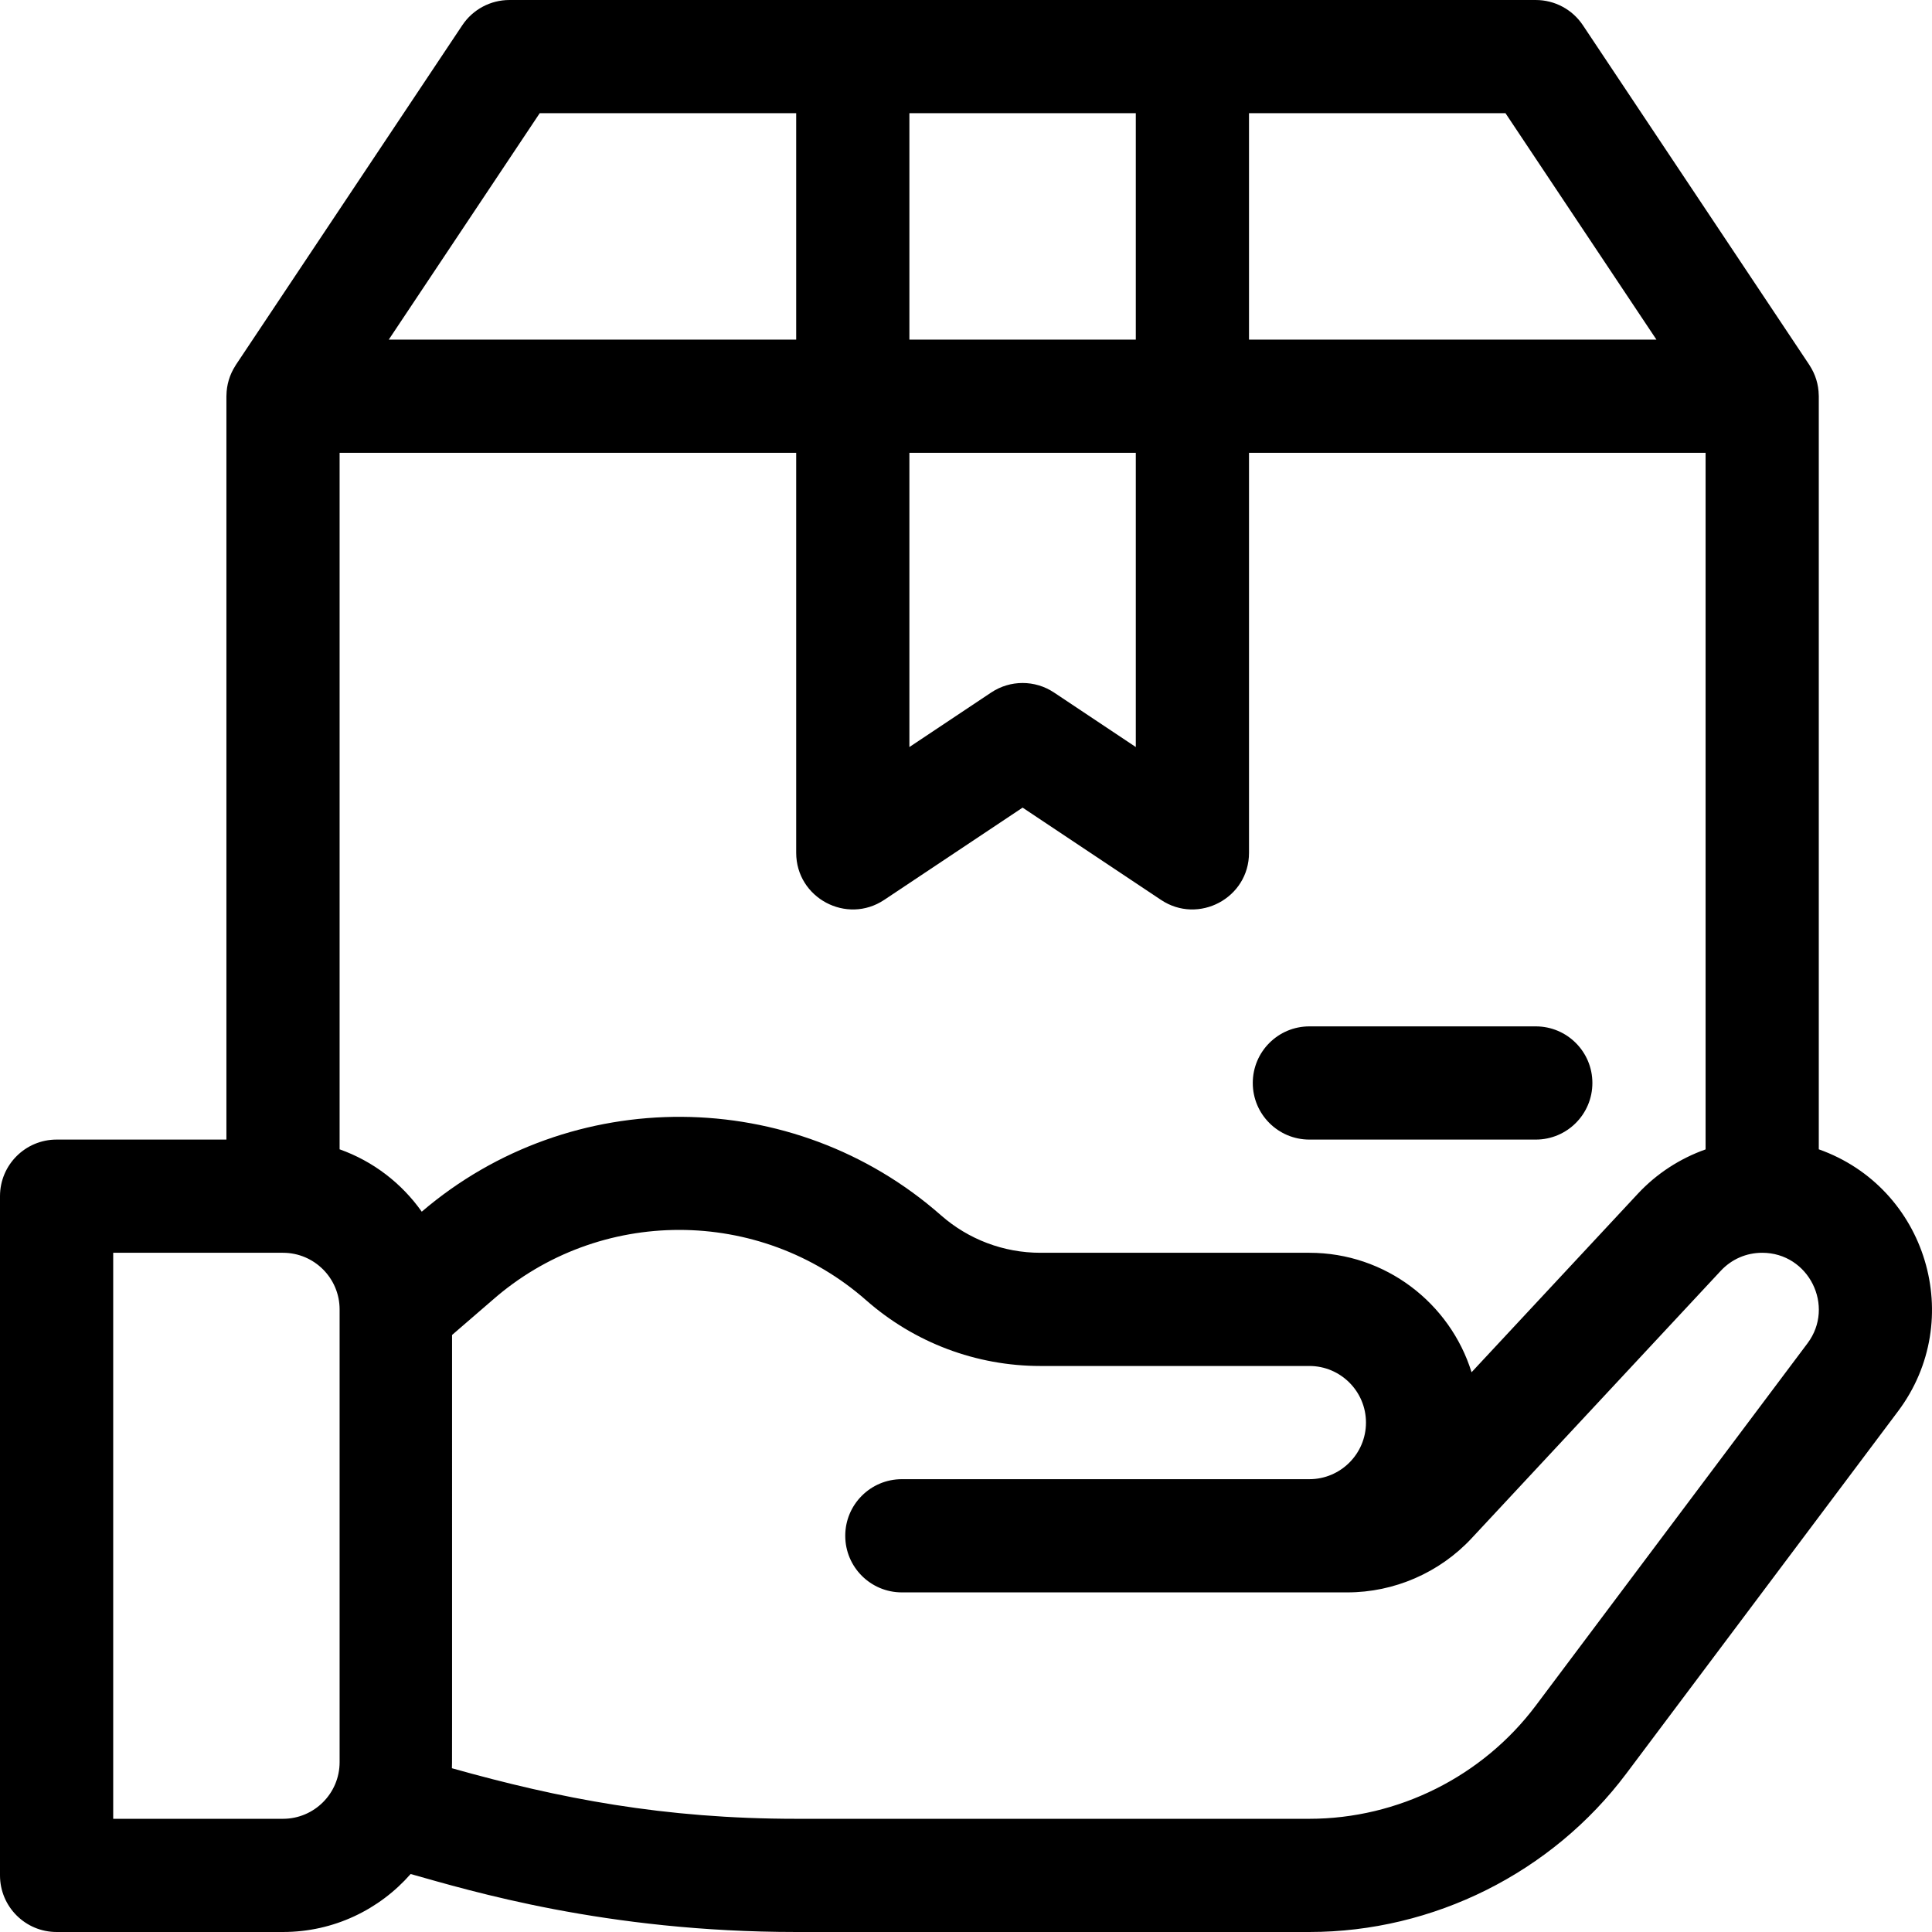 <?xml version="1.0" encoding="UTF-8"?>
<svg xmlns="http://www.w3.org/2000/svg" xmlns:xlink="http://www.w3.org/1999/xlink" version="1.1" id="Capa_1" x="0px" y="0px" viewBox="0 0 512.002 512.002" style="enable-background:new 0 0 512.002 512.002;" xml:space="preserve">
<g>
	<g>
		<path d="M482,304.582V105.107c0-0.02,0-0.039,0-0.059v-0.045c0-0.077-0.01-0.151-0.011-0.228    c-0.042-2.934-0.923-5.629-2.397-7.906c-0.04-0.061-0.071-0.125-0.111-0.186l-0.024-0.036c-0.012-0.017-0.023-0.035-0.035-0.052    L419.48,6.681c-2.782-4.173-7.465-6.679-12.48-6.679H135c-5.015,0-9.699,2.507-12.481,6.679L62.574,96.599    c-0.009,0.013-0.017,0.025-0.025,0.038l-0.029,0.044c-0.05,0.074-0.088,0.153-0.135,0.227c-1.56,2.426-2.334,5.129-2.372,7.867    c-0.001,0.076-0.011,0.15-0.011,0.227v0.045c0,0.02,0,0.039,0,0.059v196.895H15c-8.284,0-15,6.716-15,15v180    c0,8.284,6.716,15,15,15h60c13.471,0,25.57-5.958,33.824-15.368c15.761,4.43,51.723,15.368,102.239,15.368H347    c32.874,0,64.275-15.701,84-41.999l72.013-96.015c0-0.001,0.001-0.001,0.002-0.002C521.177,349.77,510.63,314.736,482,304.582z     M331,30.002h67.973l40,60H331V30.002z M241,30.002h60v60h-60V30.002z M241,120.002h60v77.972l-21.68-14.453    c-5.039-3.359-11.603-3.359-16.641,0L241,197.974V120.002z M143.028,30.002H211v60H103.028L143.028,30.002z M90,467.002    c0,8.271-6.729,15-15,15H30v-150h45c8.271,0,15,6.729,15,15V467.002z M90,304.582v-184.58h121v106    c0,11.97,13.377,19.11,23.32,12.481L271,214.03l36.68,24.453c9.914,6.611,23.32-0.464,23.32-12.481v-106h121v184.602    c-6.771,2.4-12.958,6.391-17.932,11.73l-44.087,47.328c-5.698-18.32-22.81-31.66-42.981-31.66h-71.295    c-9.702,0-19.056-3.53-26.339-9.939c-39.173-34.471-98.052-34.775-137.596-0.954C106.441,313.563,98.856,307.723,90,304.582z     M479.015,355.984c-0.001,0.002-0.002,0.003-0.003,0.005L407,452.002c-14.089,18.785-36.519,30-60,30H211.063    c-35.174,0-62.813-5.392-91.304-13.401c0.06-1.717,0.041,7.442,0.041-114.818l10.653-9.199c28.246-24.857,70.847-24.857,99.094,0    c12.763,11.232,29.156,17.417,46.158,17.417H347c8.271,0,15,6.729,15,15s-6.729,15-15,15H239c-8.284,0-15,6.716-15,15    s6.716,15,15,15h118.054c12.444,0,24.446-5.222,32.928-14.327l66.038-70.892c2.872-3.083,6.771-4.78,10.98-4.78    C479.357,332.002,486.375,346.173,479.015,355.984z"></path>
	</g>
</g>
<g>
	<g>
		<path d="M407,272.002h-60c-8.284,0-15,6.716-15,15s6.716,15,15,15h60c8.284,0,15-6.716,15-15S415.284,272.002,407,272.002z"></path>
	</g>
</g>
<g>
</g>
<g>
</g>
<g>
</g>
<g>
</g>
<g>
</g>
<g>
</g>
<g>
</g>
<g>
</g>
<g>
</g>
<g>
</g>
<g>
</g>
<g>
</g>
<g>
</g>
<g>
</g>
<g>
</g>
</svg>
